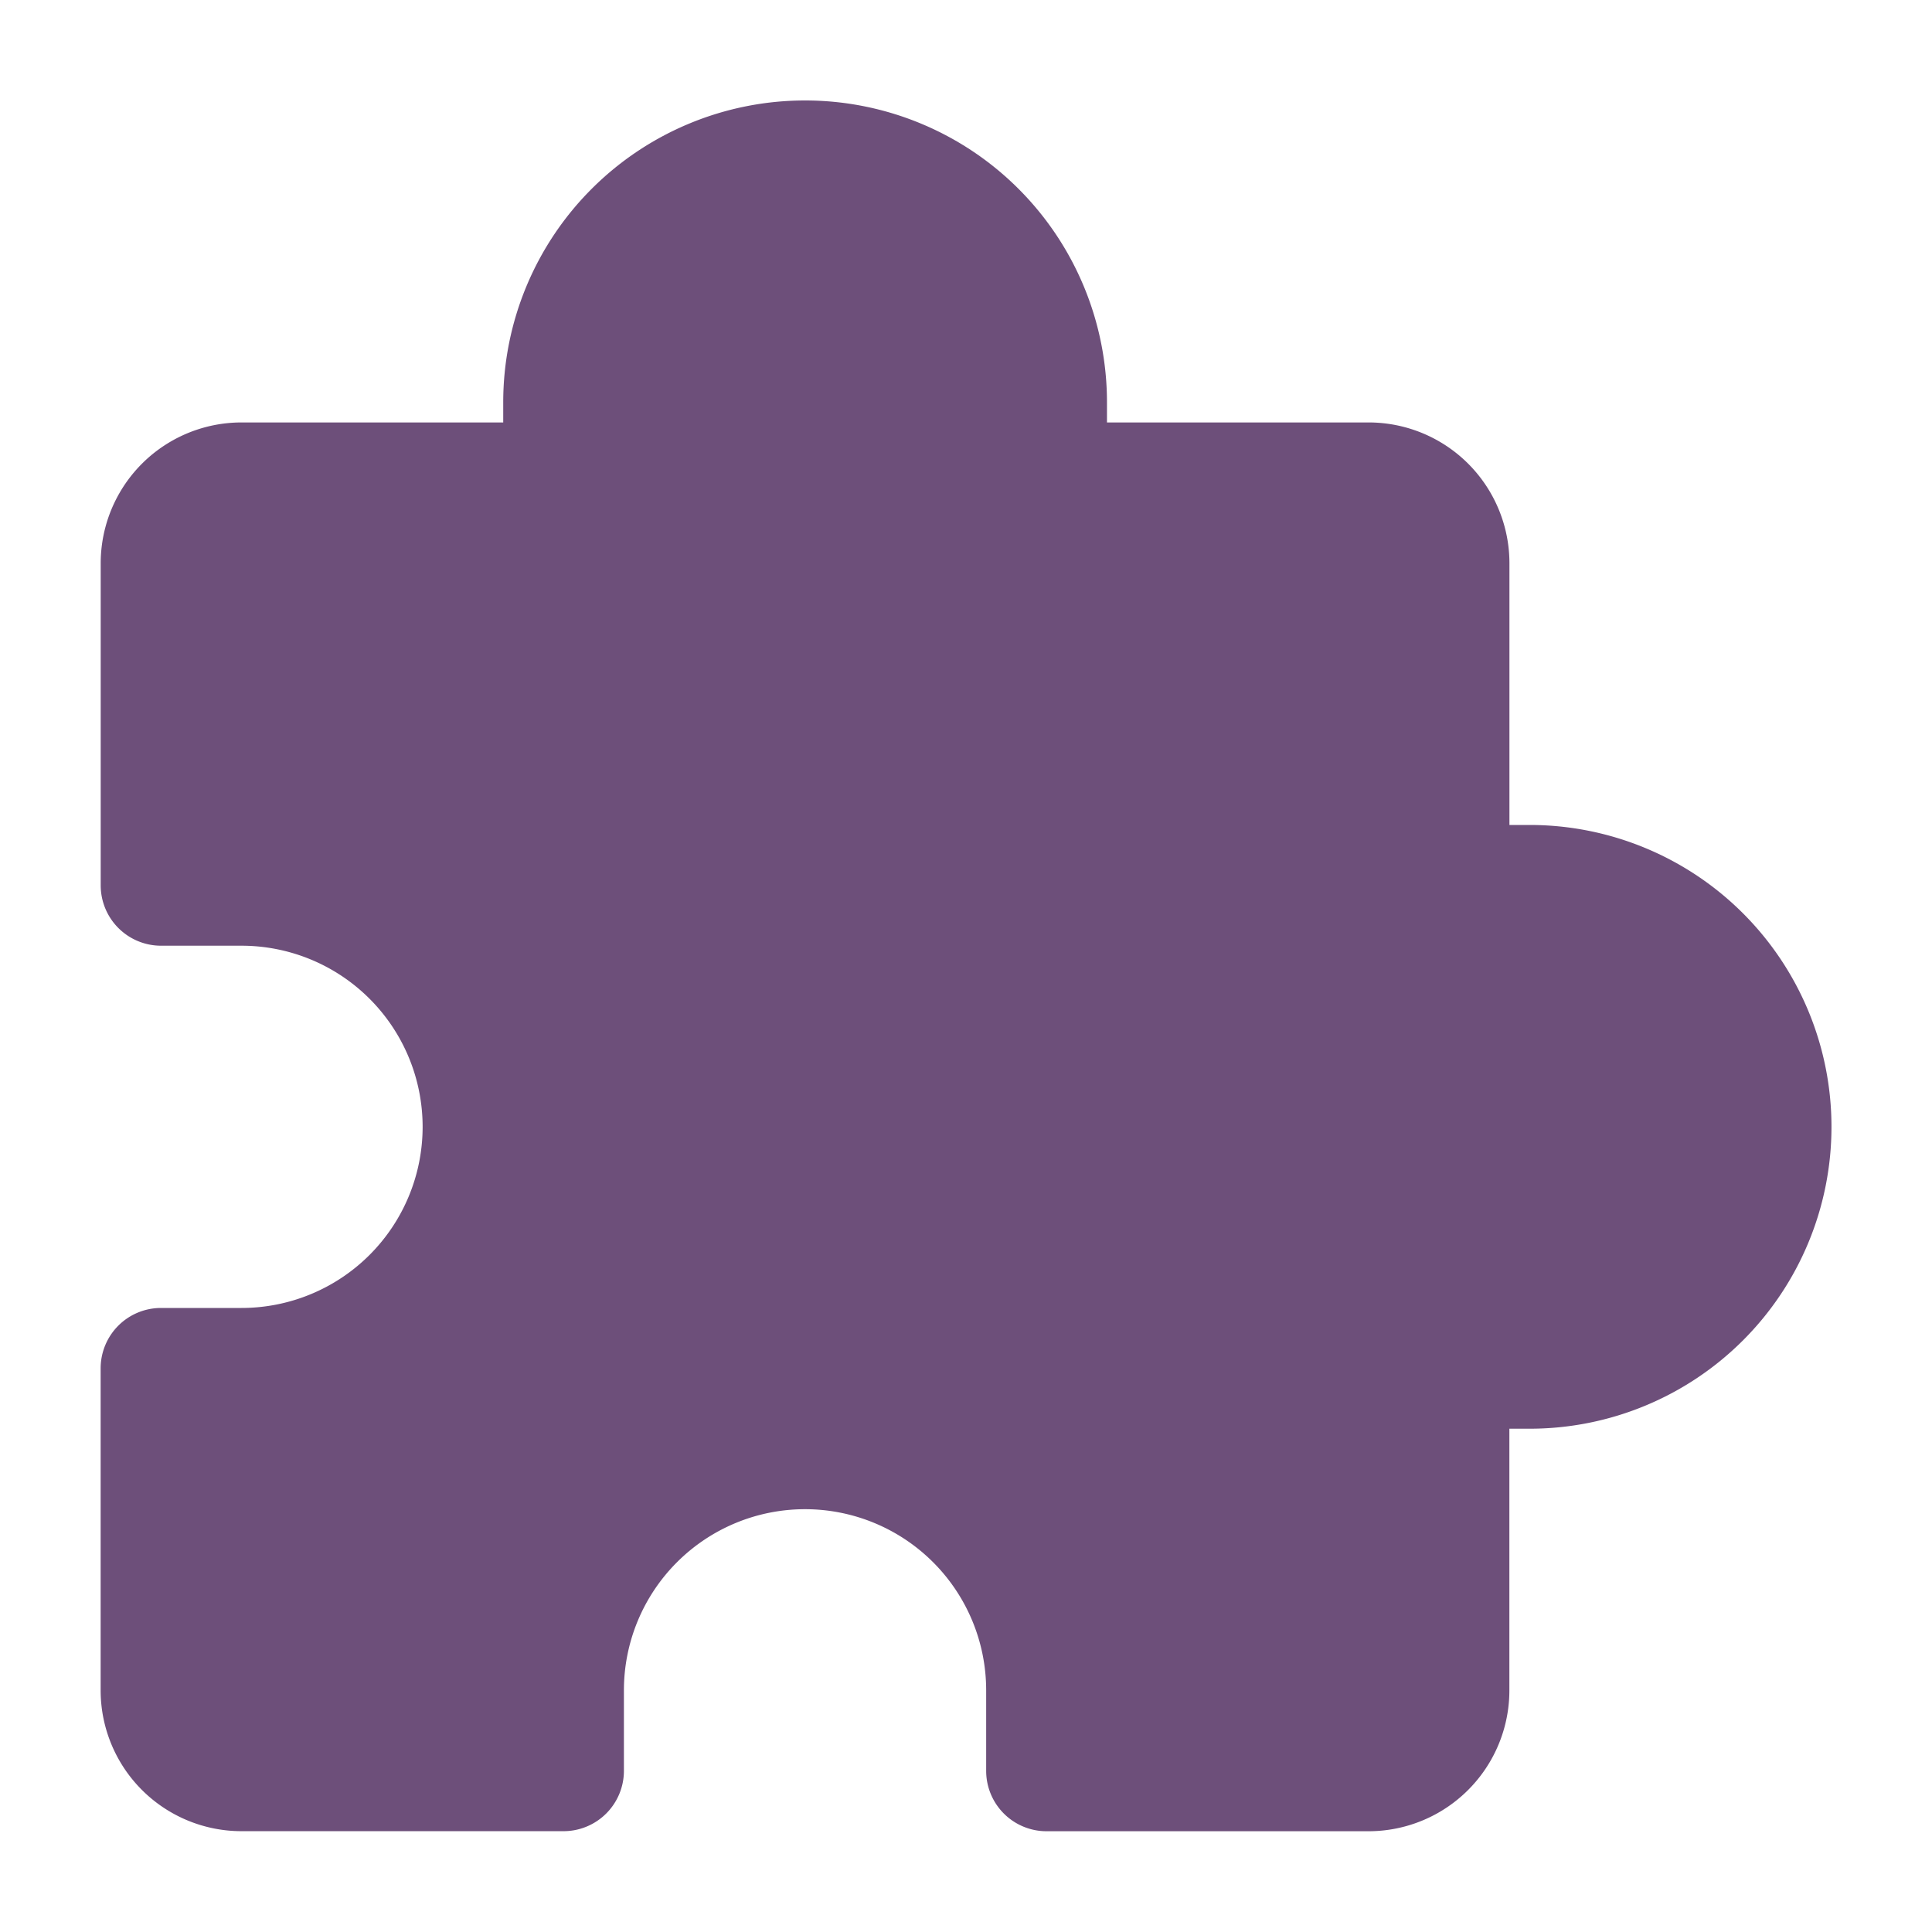 <svg xmlns="http://www.w3.org/2000/svg" width="32" height="32" fill="none"><path fill="#6D4F7A" fill-rule="evenodd" d="M8.335 6.664a5 5 0 1 1 10 0v.333h4.333a2.333 2.333 0 0 1 2.333 2.334v4.333h.334a5 5 0 1 1 0 10H25v4.333a2.333 2.333 0 0 1-2.333 2.334h-5.333a1 1 0 0 1-1-1v-1.334a3 3 0 1 0-6 0v1.333a1 1 0 0 1-1 1H4a2.333 2.333 0 0 1-2.333-2.333v-5.333a1 1 0 0 1 1-1H4a3 3 0 0 0 0-6H2.668a1 1 0 0 1-1-1V9.331a2.333 2.333 0 0 1 2.333-2.334h4.334v-.333Z" clip-rule="evenodd"/></svg>